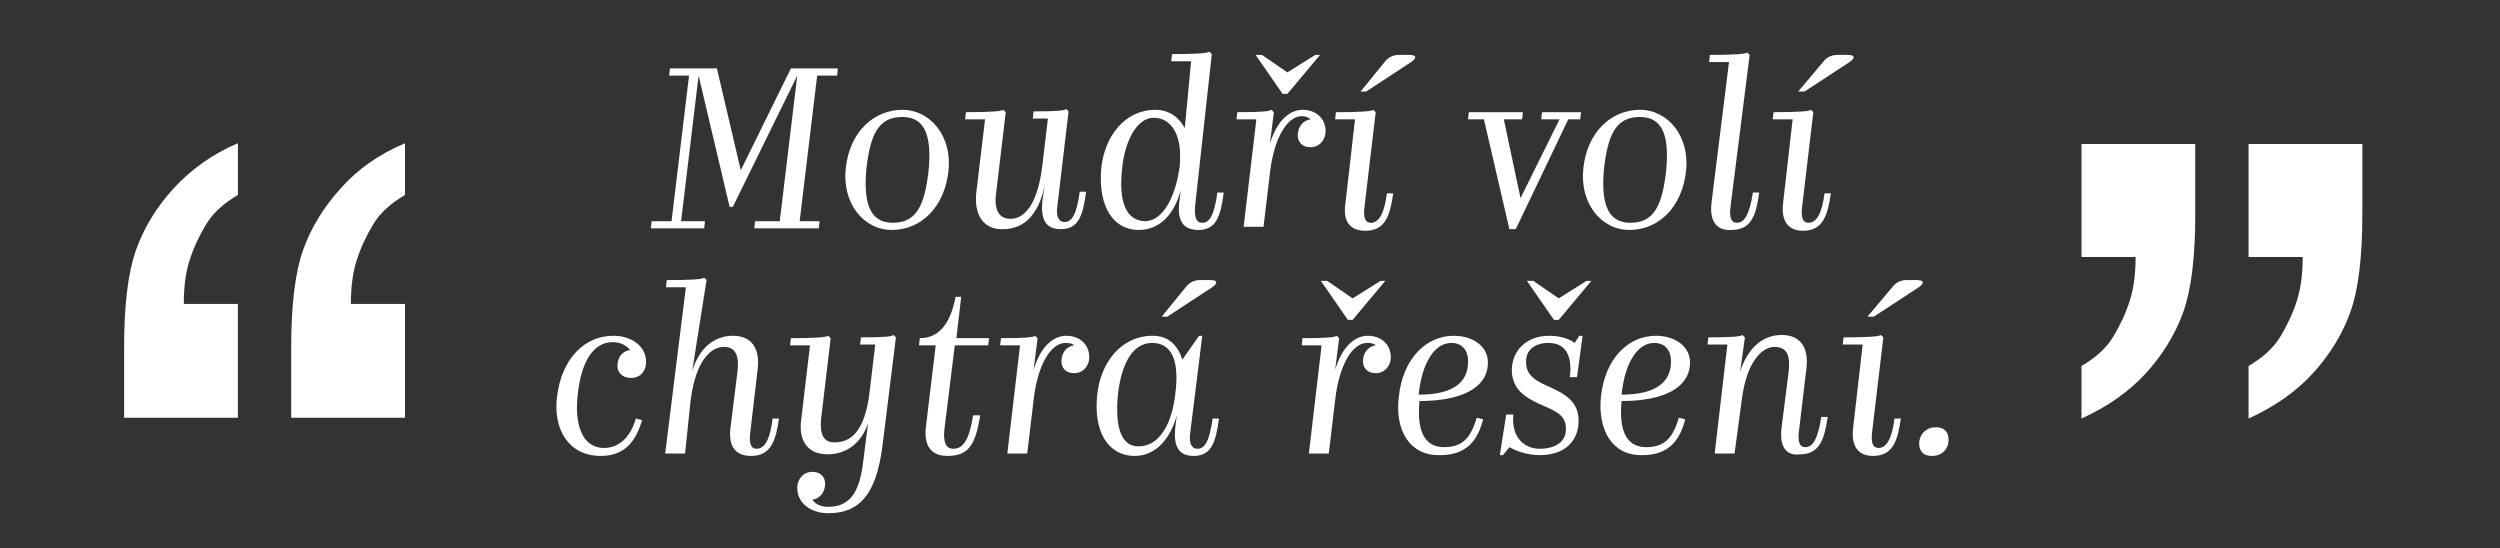 <?xml version="1.0" encoding="utf-8"?>
<!-- Generator: Adobe Illustrator 27.0.0, SVG Export Plug-In . SVG Version: 6.00 Build 0)  -->
<svg version="1.1" id="Vrstva_1" xmlns="http://www.w3.org/2000/svg" xmlns:xlink="http://www.w3.org/1999/xlink" x="0px" y="0px"
	 viewBox="0 0 314.2 68.9" style="enable-background:new 0 0 314.2 68.9;" xml:space="preserve">
<rect x="0" y="0" width="314.2" height="68.9" fill="#333333" stroke="none"/>
<style type="text/css">
	.st0{fill:#FFFFFF;}
</style>
<g>
	<path class="st0" d="M81.9,27.8h2.5l2.2-18.3h-2.5l0.1-0.9h5.9l3,12.8l6.3-12.8h5.9l-0.1,0.9h-2.5l-2.2,18.3h2.5l-0.1,0.9h-8.1
		l0.1-0.9H98l2.2-18.3L92.1,26h-0.4L87.8,9.5l-2.2,18.3h3l-0.1,0.9h-6.7C81.8,28.7,81.9,27.8,81.9,27.8z"/>
	<path class="st0" d="M106.3,21.1c0.5-4.6,3.6-7.3,7.1-7.3s6.3,3.3,5.8,7.7c-0.5,4.6-3.5,7.4-7.1,7.4S105.8,25.5,106.3,21.1
		L106.3,21.1z M116.7,21.5c0.4-4.2-0.3-6.8-3.3-6.8s-4,2.2-4.5,6.4c-0.4,4.2,0.3,6.9,3.3,6.9S116.2,25.8,116.7,21.5L116.7,21.5z"/>
	<path class="st0" d="M122.7,24.2l1.1-9.2h-2.5l0.1-0.9c2.9,0,4.4-0.1,4.7-0.3l0.3,0.3l-1.2,10.1c-0.3,2.1,0.3,3.3,1.8,3.3
		c2.1,0,3.5-2.5,4-6.7l0.7-5.9h-1.9l0.1-0.9c2.9,0,3.9-0.1,4.1-0.3l0.3,0.3l-1.4,11.8c-0.2,1.3,0.1,2.1,0.9,2.1
		c0.9,0,1.5-0.9,1.9-3.8h0.8c-0.4,3.1-1,4.7-3.2,4.7c-2,0-2.5-1.4-2.3-3.5l0.3-2.1c-0.6,3.3-2.3,5.6-5.2,5.6
		C123.6,28.9,122.4,27,122.7,24.2L122.7,24.2z"/>
	<path class="st0" d="M148.2,25.5l0.2-1.6c-0.8,2.9-2.5,5-5.3,5c-3.1,0-5.1-2.8-4.7-7.7c0.4-4.1,3-7.4,6.8-7.4c1.8,0,3,1,3.7,2.3
		l0.8-8.4h-2.5l0.1-0.9c2.9,0,4.4-0.1,4.7-0.3l0.3,0.3l-2.1,19.1c-0.1,1.3,0.1,2.1,0.9,2.1c0.9,0,1.5-0.9,1.9-3.8h0.8
		c-0.4,3.1-1,4.7-3.2,4.7C148.5,28.9,148,27.5,148.2,25.5L148.2,25.5z M148.2,21.3c0.1-0.4,0.1-0.7,0.1-1.1c0.2-3.4-1.2-5.4-3.3-5.4
		s-3.7,2.9-4,6.7c-0.4,4,0.6,6.3,3,6.3C146.2,27.7,147.7,24.7,148.2,21.3z"/>
	<path class="st0" d="M157.9,15h-2.5l0.1-0.9c2.9,0,4.1-0.1,4.3-0.3l0.3,0.3l-0.5,4c0.8-2.8,2.4-4.3,4.1-4.3s2.9,1.1,2.9,2.7
		c0,1-0.7,2-1.9,2c-1.1,0-1.6-0.7-1.6-1.5c0-1.2,0.8-1.9,1.6-2c-0.2-0.2-0.5-0.4-1.1-0.4c-1.8,0-3.5,2.7-4,7.2l-0.8,6.7h-2.5
		L157.9,15L157.9,15z M157.8,6.9h0.8l3.2,2.2l3.5-2.2h0.6l-4.1,4.9h-0.6L157.8,6.9z"/>
	<path class="st0" d="M169.1,25.5l1.2-10.5h-2.5l0.1-0.9c2.9,0,4.5-0.1,4.7-0.3l0.3,0.3l-1.4,11.8c-0.2,1.5,0.1,2.1,0.8,2.1
		c1,0,1.7-1.2,2-3.7h0.8c-0.4,2.8-1,4.7-3.5,4.7C169.9,29,168.7,28.1,169.1,25.5L169.1,25.5z M174.1,7.7c0.4-0.5,1-0.8,1.7-0.8h1.3
		c1.1,0,0.9,0.5,0.1,1l-5.5,3.6H171L174.1,7.7L174.1,7.7z"/>
	<path class="st0" d="M186.5,15h-2l0.1-0.9h6.8l-0.1,0.9H189l2.1,9.9L196,15h-2.3l0.1-0.9h4.9l-0.1,0.9h-1.5l-6.6,13.8h-0.8
		L186.5,15L186.5,15z"/>
	<path class="st0" d="M199,21.1c0.5-4.6,3.6-7.3,7.1-7.3s6.3,3.3,5.8,7.7c-0.5,4.6-3.5,7.4-7.1,7.4S198.5,25.5,199,21.1L199,21.1z
		 M209.4,21.5c0.4-4.2-0.3-6.8-3.3-6.8s-4,2.2-4.5,6.4c-0.4,4.2,0.3,6.9,3.3,6.9S208.9,25.8,209.4,21.5L209.4,21.5z"/>
	<path class="st0" d="M215.1,25.5l2.2-17.7h-2.5l0.1-0.9c2.9,0,4.5-0.1,4.7-0.3l0.3,0.3l-2.4,19c-0.2,1.5,0.1,2.1,0.8,2.1
		c1,0,1.6-1.2,2-3.8h0.8c-0.4,2.9-1,4.7-3.5,4.7C216,29,214.8,28.1,215.1,25.5L215.1,25.5z"/>
	<path class="st0" d="M224.1,25.5l1.2-10.5h-2.5l0.1-0.9c2.9,0,4.5-0.1,4.7-0.3l0.3,0.3l-1.4,11.8c-0.2,1.5,0.1,2.1,0.8,2.1
		c1,0,1.7-1.2,2-3.7h0.8c-0.4,2.8-1,4.7-3.5,4.7C225,29,223.8,28.1,224.1,25.5L224.1,25.5z M229.2,7.7c0.4-0.5,1-0.8,1.7-0.8h1.3
		c1.1,0,0.9,0.5,0.1,1l-5.5,3.6h-0.8L229.2,7.7L229.2,7.7z"/>
</g>
<g>
	<path class="st0" d="M70,49.9c0.6-4.9,3.5-7.7,7.1-7.7c2,0,4.1,1.1,4.1,3.3c0,1-0.6,2-1.9,2c-1.1,0-1.7-0.7-1.7-1.5
		c0-1.2,0.7-1.9,1.6-2C78.7,43.4,78,43,77,43c-2.5,0-4,2.6-4.4,6.7c-0.4,3.5,0.5,6.6,3.3,6.6c2.2,0,3.5-1.8,4-3.7l0.8,0.2
		c-0.8,2.7-2.2,4.5-5.2,4.5C71.5,57.3,69.5,54,70,49.9L70,49.9z"/>
	<path class="st0" d="M91.8,53.8l0.9-7.2c0.2-1.8-0.2-3-1.7-3s-3.5,1.4-4.2,6.7L86.1,57h-2.5l2.6-20.9h-2.5l0.1-0.9
		c3.2,0,4.5-0.1,4.7-0.3l0.3,0.3L87,46.6c0.9-2.9,2.8-4.4,5.1-4.4s3.5,1.5,3.1,4.4l-0.9,7.7c-0.2,1.5,0.1,2.1,0.8,2.1
		c1,0,1.7-1.2,2-3.8h0.8c-0.4,2.8-1,4.7-3.5,4.7C92.7,57.3,91.5,56.4,91.8,53.8L91.8,53.8z"/>
	<path class="st0" d="M100.2,61.3c0-1,0.7-2,1.9-2c1.1,0,1.6,0.7,1.6,1.5c0,1.2-0.8,1.9-1.6,2c0.4,0.6,1.1,0.9,2,0.9
		c3,0,4-2.3,4.4-5.8l0.6-4.7c-0.9,2.6-2.8,3.9-5.1,3.9s-3.7-1.5-3.3-4.4l1.1-9.3h-2.5l0.1-0.9c2.9,0,4.4-0.1,4.7-0.3l0.3,0.3
		l-1.2,10.1c-0.2,2,0.3,3,1.7,3c1.9,0,3.8-1.2,4.4-6.4l0.7-5.9h-1.9l0.1-0.9c2.9,0,3.9-0.1,4.1-0.3l0.3,0.3l-1.7,13.7
		c-0.8,6.2-3,8.4-6.8,8.4C102.1,64.5,100.2,63.4,100.2,61.3L100.2,61.3z"/>
	<path class="st0" d="M116.4,53.4l1.2-10h-2.1l0.1-0.9c2.6,0,3.9-2.1,4.5-5.2h0.7l-0.6,5.2h4.1l-0.1,0.9H120l-1.3,10.5
		c-0.2,1.7,0.2,2.5,1.1,2.5c1.2,0,2-1,2.5-4.2h0.9c-0.6,3.6-1.4,5.1-4.1,5.1C117.8,57.3,115.9,56.8,116.4,53.4z"/>
	<path class="st0" d="M128.2,43.4h-2.5l0.1-0.9c2.9,0,4.1-0.1,4.3-0.3l0.3,0.3l-0.5,4c0.8-2.8,2.4-4.3,4.1-4.3s2.9,1.1,2.9,2.7
		c0,1-0.7,2-1.9,2c-1.1,0-1.6-0.7-1.6-1.5c0-1.2,0.8-1.9,1.6-2c-0.2-0.2-0.5-0.3-1.1-0.3c-1.8,0-3.5,2.7-4,7.2l-0.8,6.7h-2.5
		L128.2,43.4z"/>
	<path class="st0" d="M137.9,49.6c0.4-3.9,2.9-7.4,7-7.4c2.1,0,3.2,1.4,3.7,3l2.1-3h0.4l-1.5,12.1c-0.2,1.3,0.1,2.1,0.9,2.1
		c0.9,0,1.5-0.9,1.9-3.8h0.8c-0.4,3.1-1,4.7-3.2,4.7c-2,0-2.5-1.4-2.3-3.5l0.2-1.6c-0.8,2.9-2.6,5.1-5.3,5.1
		C139.3,57.3,137.4,54.3,137.9,49.6L137.9,49.6z M147.7,49.6c0-0.3,0.1-0.6,0.1-0.9c0.3-3.5-0.6-5.6-3-5.6c-2.6,0-3.9,2.9-4.3,6.5
		c-0.4,4.3,0.5,6.5,2.6,6.5C145.8,56.1,147.3,53.1,147.7,49.6L147.7,49.6z M149.1,36c0.4-0.5,1-0.8,1.7-0.8h1.3c1.1,0,0.9,0.5,0.1,1
		l-5.5,3.6H146L149.1,36L149.1,36z"/>
	<path class="st0" d="M166.1,43.4h-2.5l0.1-0.9c2.9,0,4.1-0.1,4.3-0.3l0.3,0.3l-0.5,4c0.8-2.8,2.4-4.3,4.1-4.3s2.9,1.1,2.9,2.7
		c0,1-0.7,2-1.9,2c-1.1,0-1.6-0.7-1.6-1.5c0-1.2,0.8-1.9,1.6-2c-0.2-0.2-0.5-0.3-1.1-0.3c-1.8,0-3.5,2.7-4,7.2L167,57h-2.5
		L166.1,43.4L166.1,43.4z M166,35.3h0.8l3.2,2.2l3.5-2.2h0.6l-4.1,4.9h-0.6L166,35.3z"/>
	<path class="st0" d="M175.8,49.9c0.5-4.9,3.5-7.7,6.9-7.7c2.6,0,4.4,1.5,4.3,3.5c-0.1,3.1-3.4,4.7-8.6,4.7
		c-0.3,3.2,0.3,5.8,3.1,5.8c2.5,0,3.4-1.4,4.1-3.7l0.8,0.2c-0.7,2.7-2.1,4.5-5.4,4.5C177.1,57.3,175.3,54,175.8,49.9L175.8,49.9z
		 M184.5,45.7c0.1-1.5-0.6-2.6-2.1-2.6c-2.1,0-3.7,2.5-4.1,6.5C183,49.6,184.4,47.8,184.5,45.7L184.5,45.7z"/>
	<path class="st0" d="M189.3,52.1h0.9c-0.3,3,1.5,4.3,3.3,4.3c2,0,3.4-0.9,3.3-2.6c0-1.8-1.7-2.3-3.5-3.1c-1.6-0.8-3.2-1.7-3.3-4.1
		c0-2.6,1.9-4.4,4.7-4.4c1.6,0,2.7,0.5,3.2,0.9l0.6-0.9h0.4l-0.7,5.2h-0.9c0.4-3.3-1-4.3-2.7-4.3s-2.9,0.9-2.8,2.5
		c0,1.7,1.5,2.4,3.1,3.1c1.7,0.8,3.5,1.7,3.5,4.2c0,2.3-1.5,4.3-4.9,4.3c-1.7,0-3.1-0.6-3.8-1l-0.8,1h-0.4L189.3,52.1L189.3,52.1z
		 M191.9,35.3h0.8l3.2,2.2l3.5-2.2h0.6l-4.1,4.9h-0.6L191.9,35.3L191.9,35.3z"/>
	<path class="st0" d="M201.2,49.9c0.5-4.9,3.5-7.7,6.9-7.7c2.6,0,4.4,1.5,4.3,3.5c-0.1,3.1-3.4,4.7-8.6,4.7
		c-0.3,3.2,0.3,5.8,3.1,5.8c2.5,0,3.4-1.4,4.1-3.7l0.8,0.2c-0.7,2.7-2.1,4.5-5.4,4.5C202.6,57.3,200.8,54,201.2,49.9L201.2,49.9z
		 M210,45.7c0.1-1.5-0.6-2.6-2.1-2.6c-2.1,0-3.7,2.5-4.1,6.5C208.4,49.6,209.9,47.8,210,45.7L210,45.7z"/>
	<path class="st0" d="M223.9,53.8l0.9-7.1c0.2-1.9-0.1-3.1-1.8-3.1c-1.5,0-3.5,1.8-4.1,6.7L218,57h-2.5l1.6-13.7h-2.5l0.1-0.9
		c2.9,0,4.1-0.1,4.3-0.3l0.3,0.3l-0.6,4.3c0.9-2.8,2.7-4.6,5.2-4.6s3.5,1.7,3.1,4.5l-0.9,7.5c-0.2,1.5,0.1,2.1,0.8,2.1
		c1,0,1.6-1.2,2-3.8h0.8c-0.4,2.8-1,4.7-3.5,4.7C224.7,57.3,223.6,56.4,223.9,53.8L223.9,53.8z"/>
	<path class="st0" d="M232.9,53.8l1.2-10.5h-2.5l0.1-0.9c2.9,0,4.5-0.1,4.7-0.3l0.3,0.3l-1.4,11.8c-0.2,1.5,0.1,2.1,0.8,2.1
		c1,0,1.7-1.2,2-3.7h0.8c-0.4,2.8-1,4.7-3.5,4.7C233.8,57.3,232.6,56.4,232.9,53.8L232.9,53.8z M237.9,36c0.4-0.5,1-0.8,1.7-0.8h1.3
		c1.1,0,0.9,0.5,0.1,1l-5.5,3.6h-0.8L237.9,36L237.9,36z"/>
	<path class="st0" d="M241.2,55.7c0-0.9,0.7-2,2.1-2s1.6,1,1.6,1.6c0,1-0.7,2-2.1,2S241.2,56.3,241.2,55.7z"/>
</g>
<path class="st0" d="M29.9,18v6.5c-1.7,1-3.1,2.2-4,3.7c-0.9,1.5-1.6,3-2.1,4.6c-0.5,1.6-0.7,3.4-0.7,5.4h6.8v14.3H15.6v-8.9
	c0-5.3,0.5-9.4,1.5-12.2s2.6-5.4,4.7-7.7S26.6,19.4,29.9,18z M50.9,18v6.5c-1.7,1-3.1,2.2-4,3.7c-0.9,1.5-1.6,3-2.1,4.6
	c-0.5,1.6-0.7,3.4-0.7,5.4h6.8v14.3H36.6v-8.9c0-5.3,0.5-9.4,1.5-12.2c1-2.8,2.6-5.4,4.7-7.7C44.9,21.3,47.6,19.4,50.9,18L50.9,18z"
	/>
<path class="st0" d="M282.6,52.6V46c1.7-1,3.1-2.2,4-3.7c0.9-1.5,1.6-3,2.1-4.6c0.5-1.6,0.7-3.4,0.7-5.4h-6.8V18.1h14.3V27
	c0,5.3-0.5,9.4-1.5,12.2c-1,2.8-2.6,5.4-4.7,7.7C288.6,49.2,285.9,51.1,282.6,52.6L282.6,52.6z M261.6,52.6V46c1.7-1,3.1-2.2,4-3.7
	c0.9-1.5,1.6-3,2.1-4.6c0.5-1.6,0.7-3.4,0.7-5.4h-6.8V18.1h14.3V27c0,5.3-0.5,9.4-1.5,12.2c-1,2.8-2.6,5.4-4.7,7.7
	C267.6,49.2,264.9,51.1,261.6,52.6L261.6,52.6z"/>
</svg>
